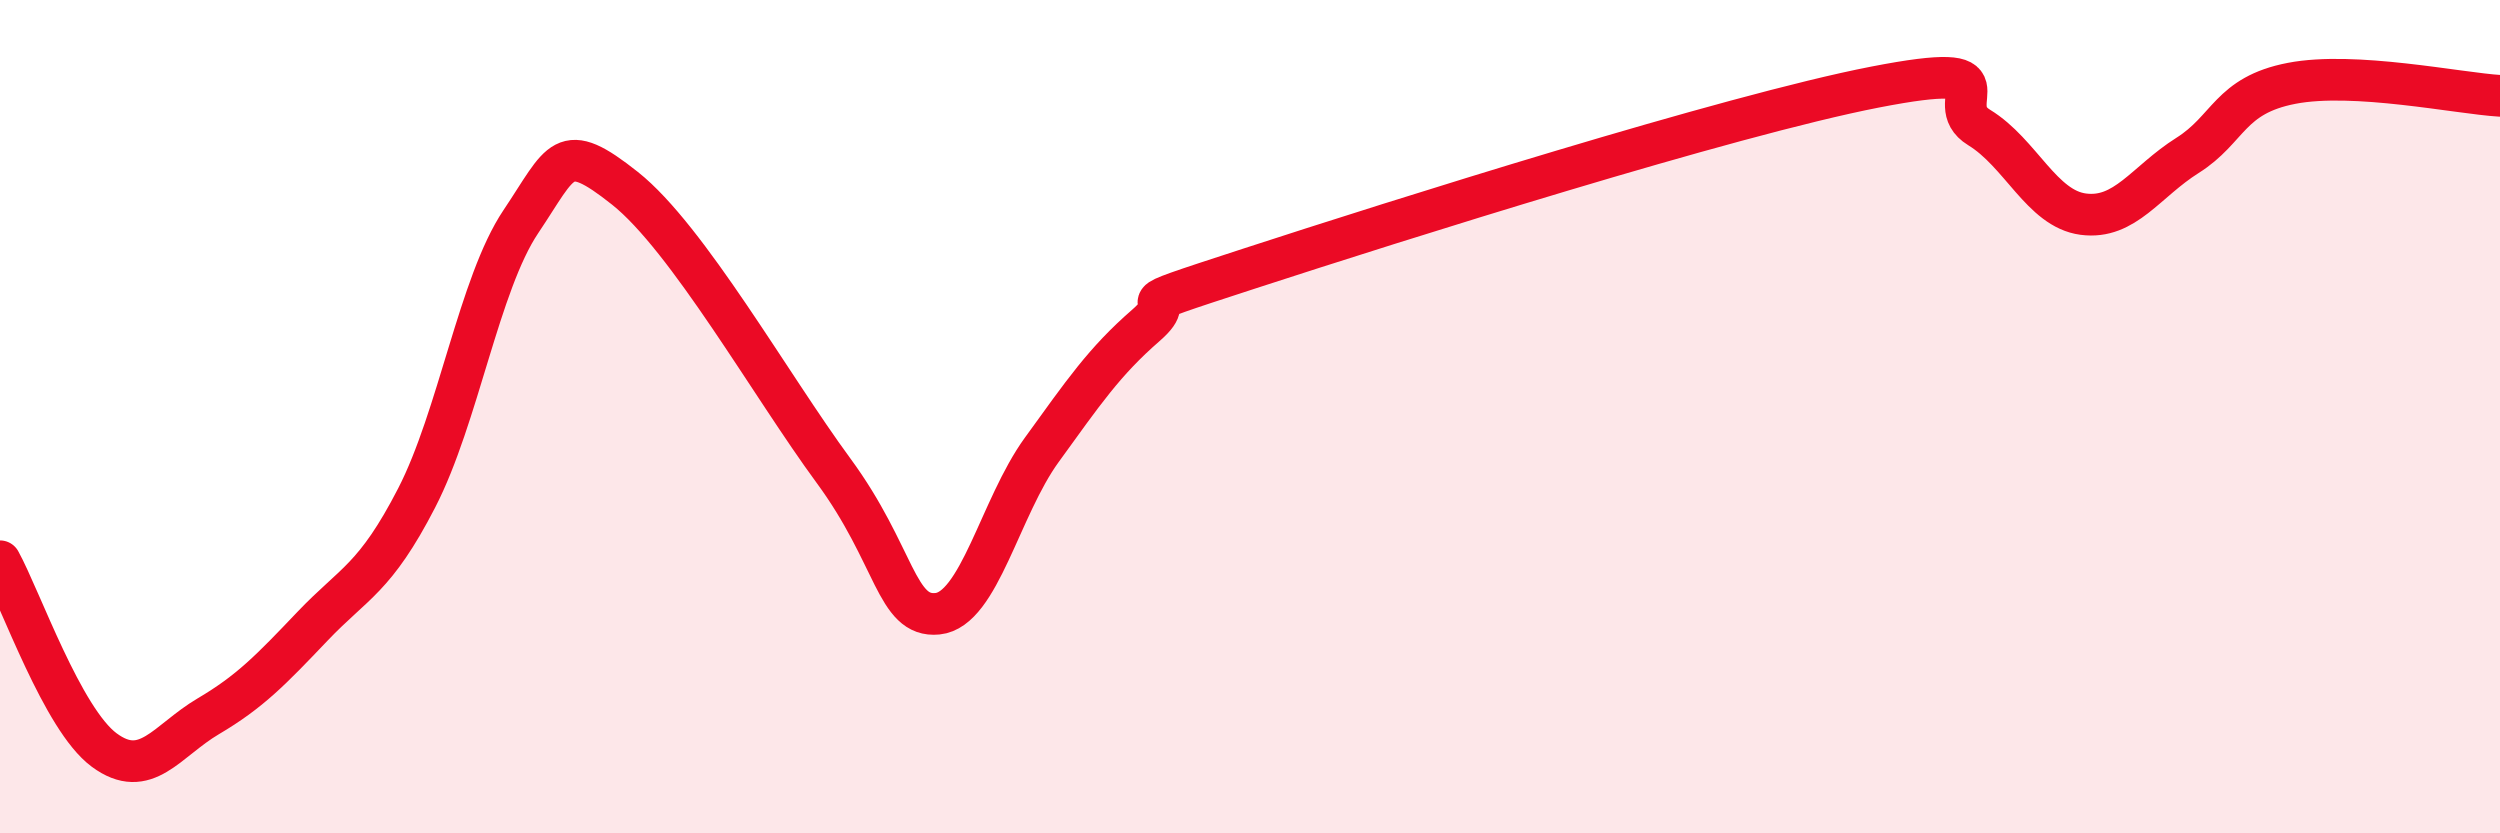 
    <svg width="60" height="20" viewBox="0 0 60 20" xmlns="http://www.w3.org/2000/svg">
      <path
        d="M 0,13.47 C 0.5,14.38 1.5,17.26 2.5,18 C 3.5,18.74 4,17.78 5,17.19 C 6,16.6 6.5,16.08 7.5,15.03 C 8.5,13.98 9,13.89 10,11.95 C 11,10.01 11.5,6.81 12.5,5.32 C 13.5,3.83 13.5,3.33 15,4.52 C 16.5,5.71 18.5,9.25 20,11.29 C 21.5,13.33 21.5,14.83 22.5,14.73 C 23.5,14.63 24,12.18 25,10.8 C 26,9.42 26.5,8.68 27.5,7.81 C 28.5,6.94 26.5,7.58 30,6.44 C 33.5,5.3 41.5,2.77 45,2.09 C 48.5,1.41 46.5,2.45 47.5,3.06 C 48.5,3.67 49,5.01 50,5.14 C 51,5.27 51.5,4.36 52.5,3.73 C 53.5,3.1 53.5,2.29 55,2 C 56.5,1.71 59,2.24 60,2.3L60 20L0 20Z"
        fill="#EB0A25"
        opacity="0.1"
        stroke-linecap="round"
        stroke-linejoin="round"
      />
      <path
        d="M 0,13.47 C 0.5,14.38 1.5,17.26 2.5,18 C 3.5,18.74 4,17.78 5,17.19 C 6,16.6 6.5,16.08 7.5,15.03 C 8.5,13.98 9,13.89 10,11.95 C 11,10.01 11.5,6.81 12.5,5.32 C 13.5,3.83 13.5,3.33 15,4.52 C 16.5,5.71 18.5,9.25 20,11.29 C 21.5,13.33 21.5,14.83 22.5,14.73 C 23.5,14.63 24,12.18 25,10.8 C 26,9.42 26.5,8.68 27.5,7.81 C 28.5,6.94 26.5,7.58 30,6.44 C 33.5,5.3 41.5,2.77 45,2.09 C 48.5,1.41 46.5,2.45 47.5,3.06 C 48.5,3.67 49,5.01 50,5.14 C 51,5.27 51.5,4.36 52.5,3.73 C 53.5,3.1 53.5,2.29 55,2 C 56.5,1.71 59,2.24 60,2.3"
        stroke="#EB0A25"
        stroke-width="1"
        fill="none"
        stroke-linecap="round"
        stroke-linejoin="round"
      />
    </svg>
  